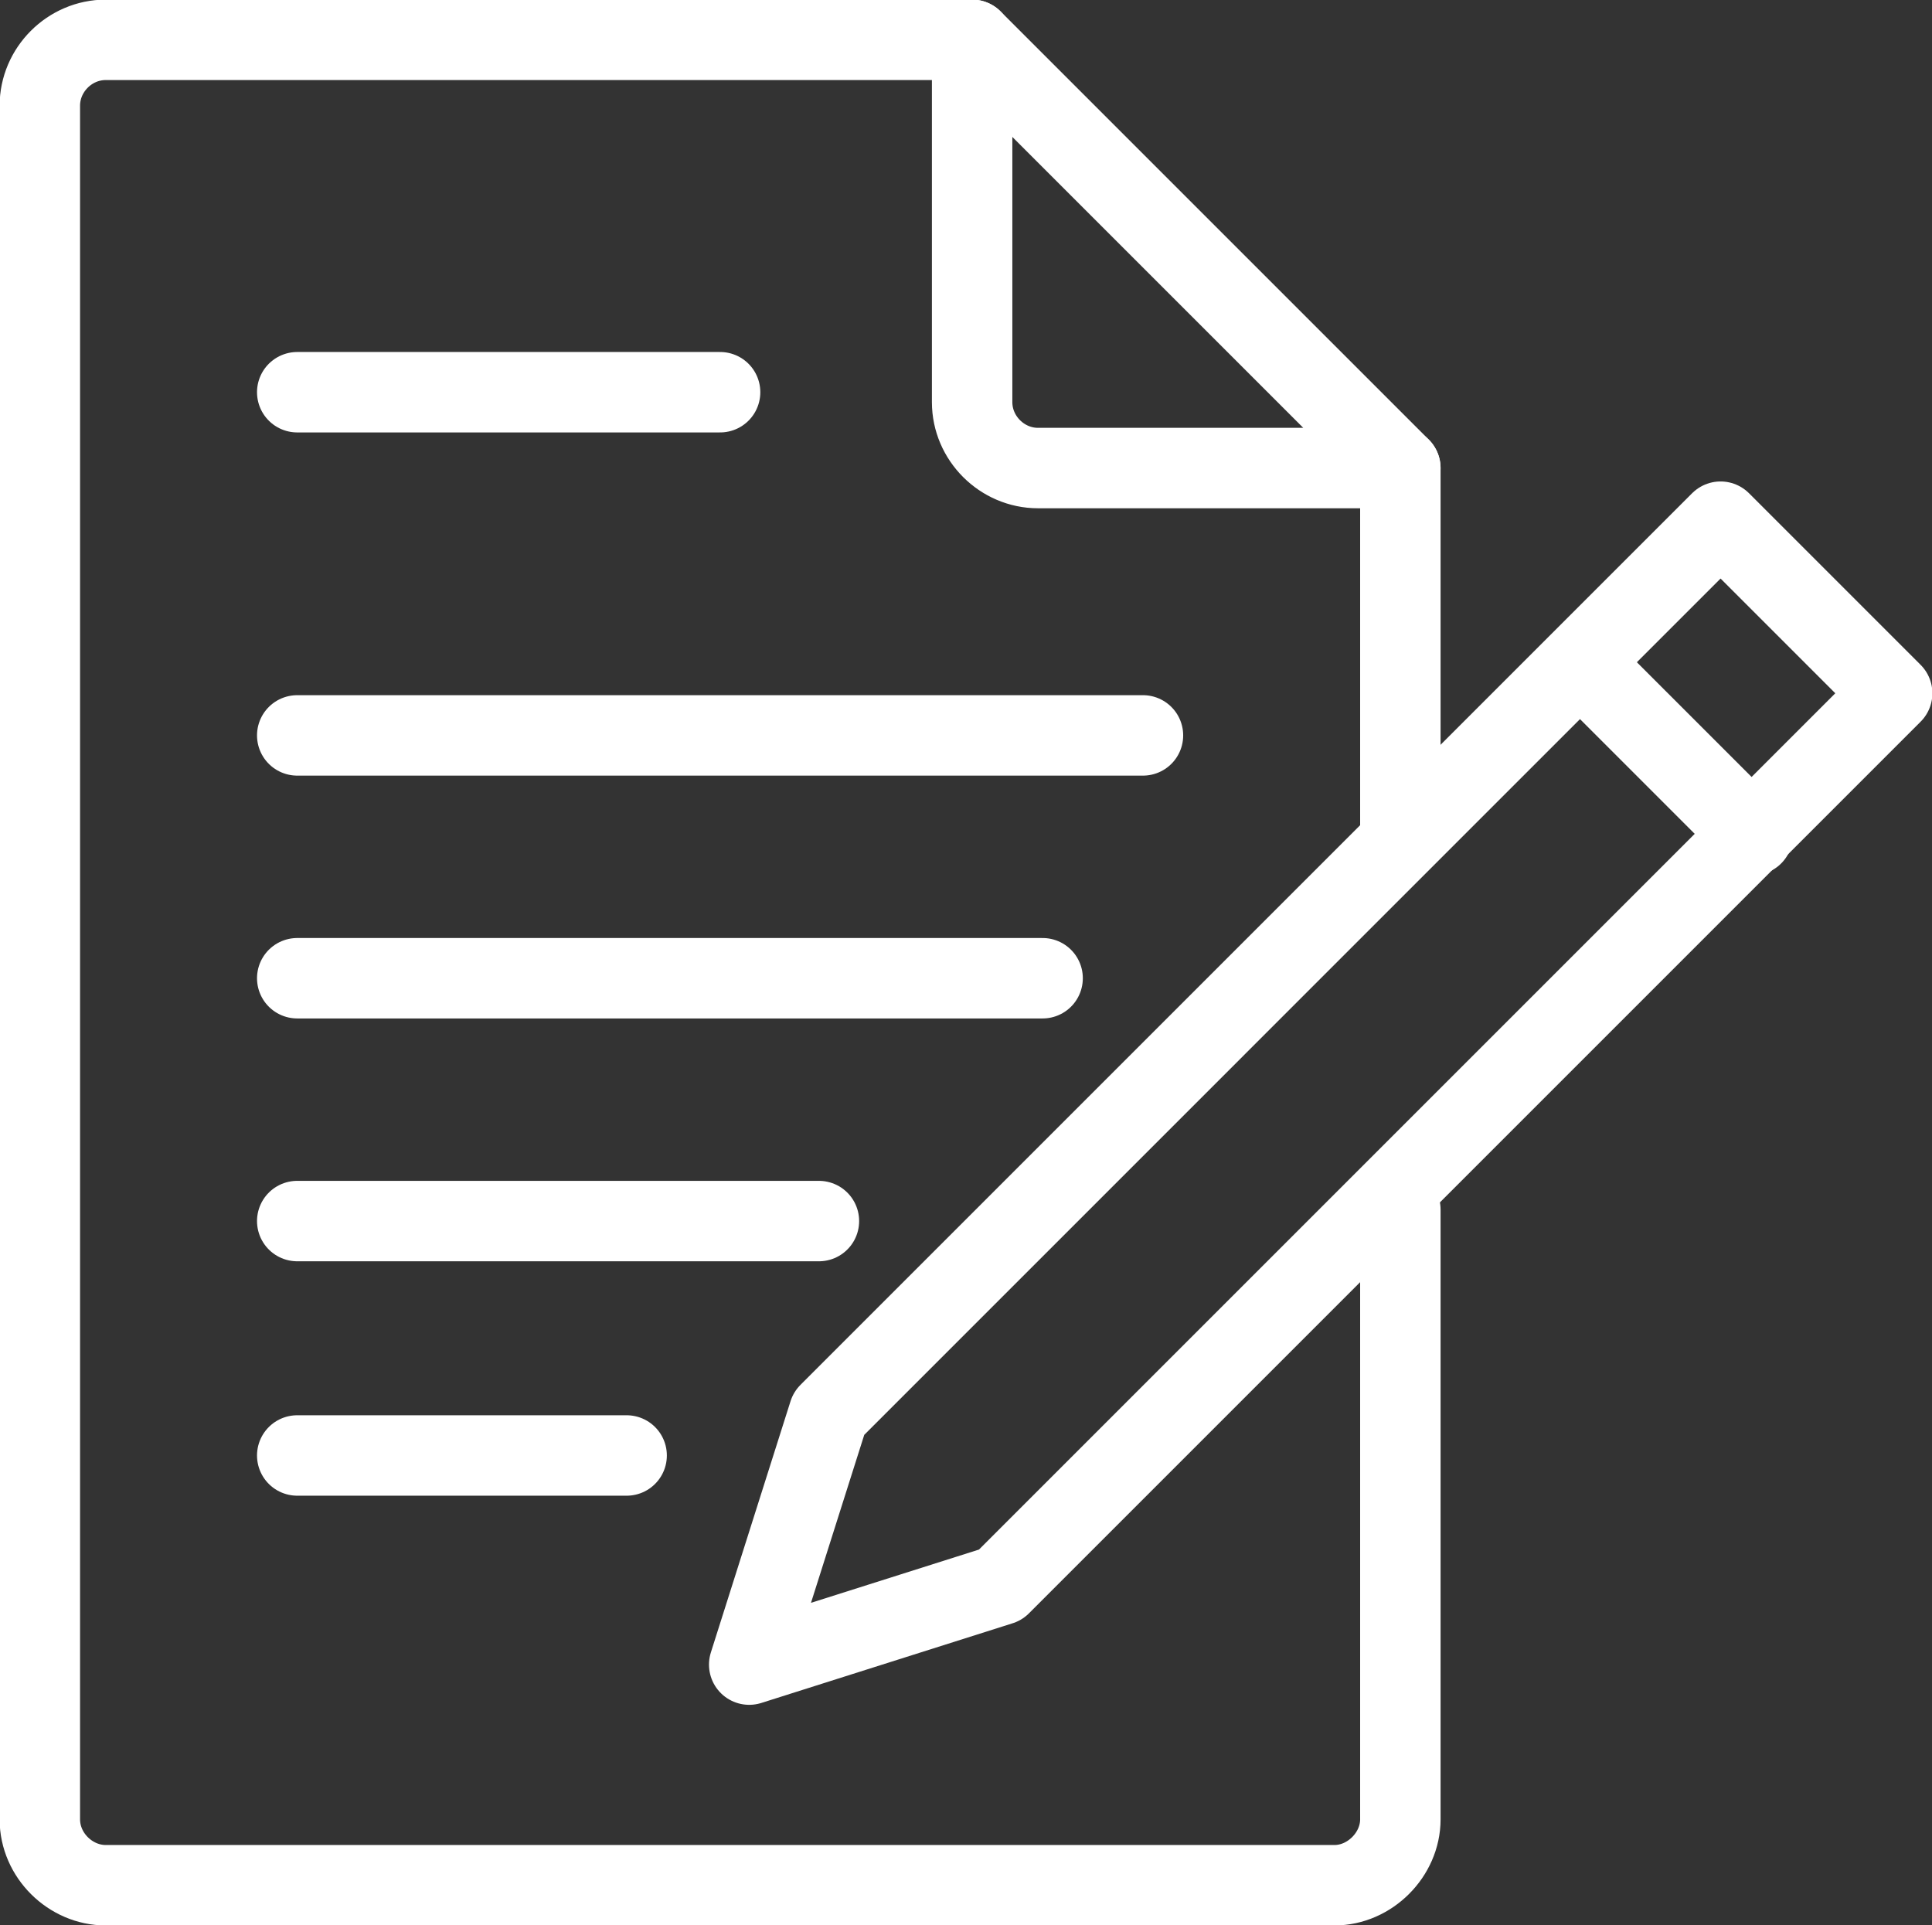 <?xml version="1.0" encoding="utf-8"?>
<!-- Generator: Adobe Illustrator 27.2.0, SVG Export Plug-In . SVG Version: 6.00 Build 0)  -->
<svg version="1.1" id="_レイヤー_2" xmlns="http://www.w3.org/2000/svg" xmlns:xlink="http://www.w3.org/1999/xlink" x="0px"
	 y="0px" viewBox="0 0 252.2 251.3" style="enable-background:new 0 0 252.2 251.3;" xml:space="preserve">
<rect x="0" y="0" width="252.2" height="251.3" fill="#333333" stroke="none"/>
<style type="text/css">
	.st0{fill:none;stroke:#FFFFFF;stroke-width:10.5;stroke-linecap:round;stroke-linejoin:round;}
</style>
<g id="_レイヤー_1-2">
	<polygon class="st0" points="247,90.5 224.6,68.1 108.2,184.5 97.8,217.3 130.6,206.9 247,90.5 	"/>
	<line class="st0" x1="206.4" y1="86.6" x2="228.8" y2="109"/>
	<line class="st0" x1="182.8" y1="61.1" x2="182.8" y2="107.7"/>
	<path class="st0" d="M182.8,157.9v79.6c0,4.6-4,8.6-8.6,8.6H13.8c-4.6,0-8.6-3.9-8.6-8.6V13.8c0-4.7,3.9-8.6,8.6-8.6h113.1"/>
	<path class="st0" d="M182.8,61.1h-47.3c-4.7,0-8.6-3.9-8.6-8.6V5.2L182.8,61.1L182.8,61.1z"/>
	<line class="st0" x1="38.8" y1="51.2" x2="94" y2="51.2"/>
	<line class="st0" x1="38.8" y1="96" x2="149.2" y2="96"/>
	<line class="st0" x1="38.8" y1="127.7" x2="136.1" y2="127.7"/>
	<line class="st0" x1="38.8" y1="159.4" x2="106.9" y2="159.4"/>
	<line class="st0" x1="38.8" y1="190" x2="81.8" y2="190"/>
</g>
</svg>
